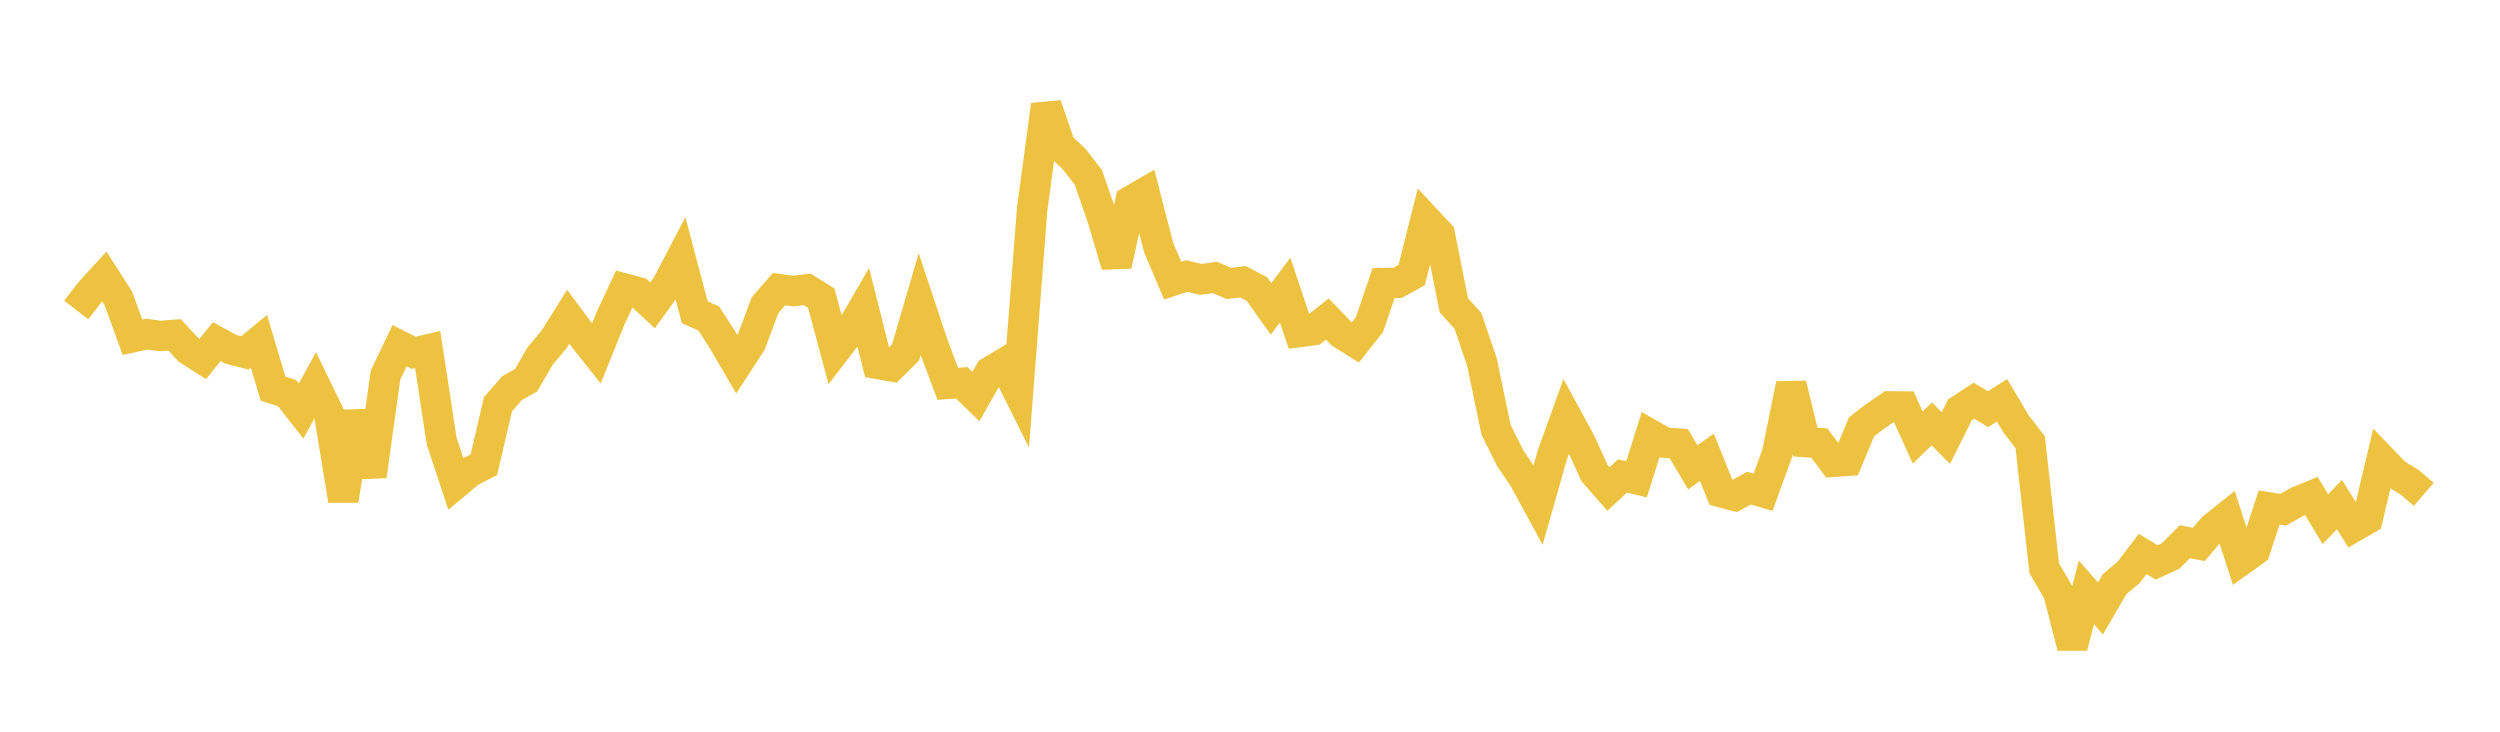 <svg width="164" height="48" xmlns="http://www.w3.org/2000/svg" xmlns:xlink="http://www.w3.org/1999/xlink"><path fill="none" stroke="rgb(237,194,64)" stroke-width="2" d="M5,20.332L5.922,19.143L6.844,18.138L7.766,19.578L8.689,22.124L9.611,21.921L10.533,22.039L11.455,21.969L12.377,22.962L13.299,23.55L14.222,22.411L15.144,22.916L16.066,23.152L16.988,22.392L17.91,25.493L18.832,25.789L19.754,26.964L20.677,25.28L21.599,27.181L22.521,32.821L23.443,27.025L24.365,31.231L25.287,24.613L26.21,22.674L27.132,23.143L28.054,22.929L28.976,28.949L29.898,31.731L30.82,30.957L31.743,30.487L32.665,26.52L33.587,25.465L34.509,24.947L35.431,23.358L36.353,22.253L37.275,20.782L38.198,22.024L39.12,23.187L40.042,20.903L40.964,18.928L41.886,19.176L42.808,20.034L43.731,18.755L44.653,16.993L45.575,20.482L46.497,20.895L47.419,22.328L48.341,23.908L49.263,22.491L50.186,20.019L51.108,18.965L52.03,19.092L52.952,18.984L53.874,19.558L54.796,22.988L55.719,21.792L56.641,20.205L57.563,23.868L58.485,24.031L59.407,23.115L60.329,19.963L61.251,22.725L62.174,25.18L63.096,25.113L64.018,26.016L64.94,24.392L65.862,23.835L66.784,25.682L67.707,13.757L68.629,6.887L69.551,9.566L70.473,10.446L71.395,11.637L72.317,14.297L73.24,17.415L74.162,13.193L75.084,12.657L76.006,16.237L76.928,18.411L77.85,18.105L78.772,18.329L79.695,18.198L80.617,18.595L81.539,18.484L82.461,18.97L83.383,20.261L84.305,19.029L85.228,21.781L86.15,21.66L87.072,20.924L87.994,21.884L88.916,22.46L89.838,21.292L90.76,18.575L91.683,18.555L92.605,18.046L93.527,14.39L94.449,15.377L95.371,20.024L96.293,21.048L97.216,23.744L98.138,28.188L99.06,30.041L99.982,31.41L100.904,33.109L101.826,29.863L102.749,27.298L103.671,28.993L104.593,31.018L105.515,32.077L106.437,31.225L107.359,31.441L108.281,28.511L109.204,29.037L110.126,29.105L111.048,30.66L111.97,29.999L112.892,32.284L113.814,32.528L114.737,32.022L115.659,32.292L116.581,29.745L117.503,25.202L118.425,28.998L119.347,29.065L120.269,30.293L121.192,30.225L122.114,28.003L123.036,27.296L123.958,26.662L124.88,26.67L125.802,28.705L126.725,27.806L127.647,28.736L128.569,26.889L129.491,26.284L130.413,26.845L131.335,26.26L132.257,27.813L133.18,29.01L134.102,37.278L135.024,38.859L135.946,42.445L136.868,38.856L137.79,39.914L138.713,38.327L139.635,37.549L140.557,36.338L141.479,36.892L142.401,36.47L143.323,35.537L144.246,35.714L145.168,34.623L146.09,33.888L147.012,36.759L147.934,36.099L148.856,33.293L149.778,33.44L150.701,32.911L151.623,32.535L152.545,34.059L153.467,33.099L154.389,34.57L155.311,34.038L156.234,30.127L157.156,31.08L158.078,31.638L159,32.432"></path></svg>